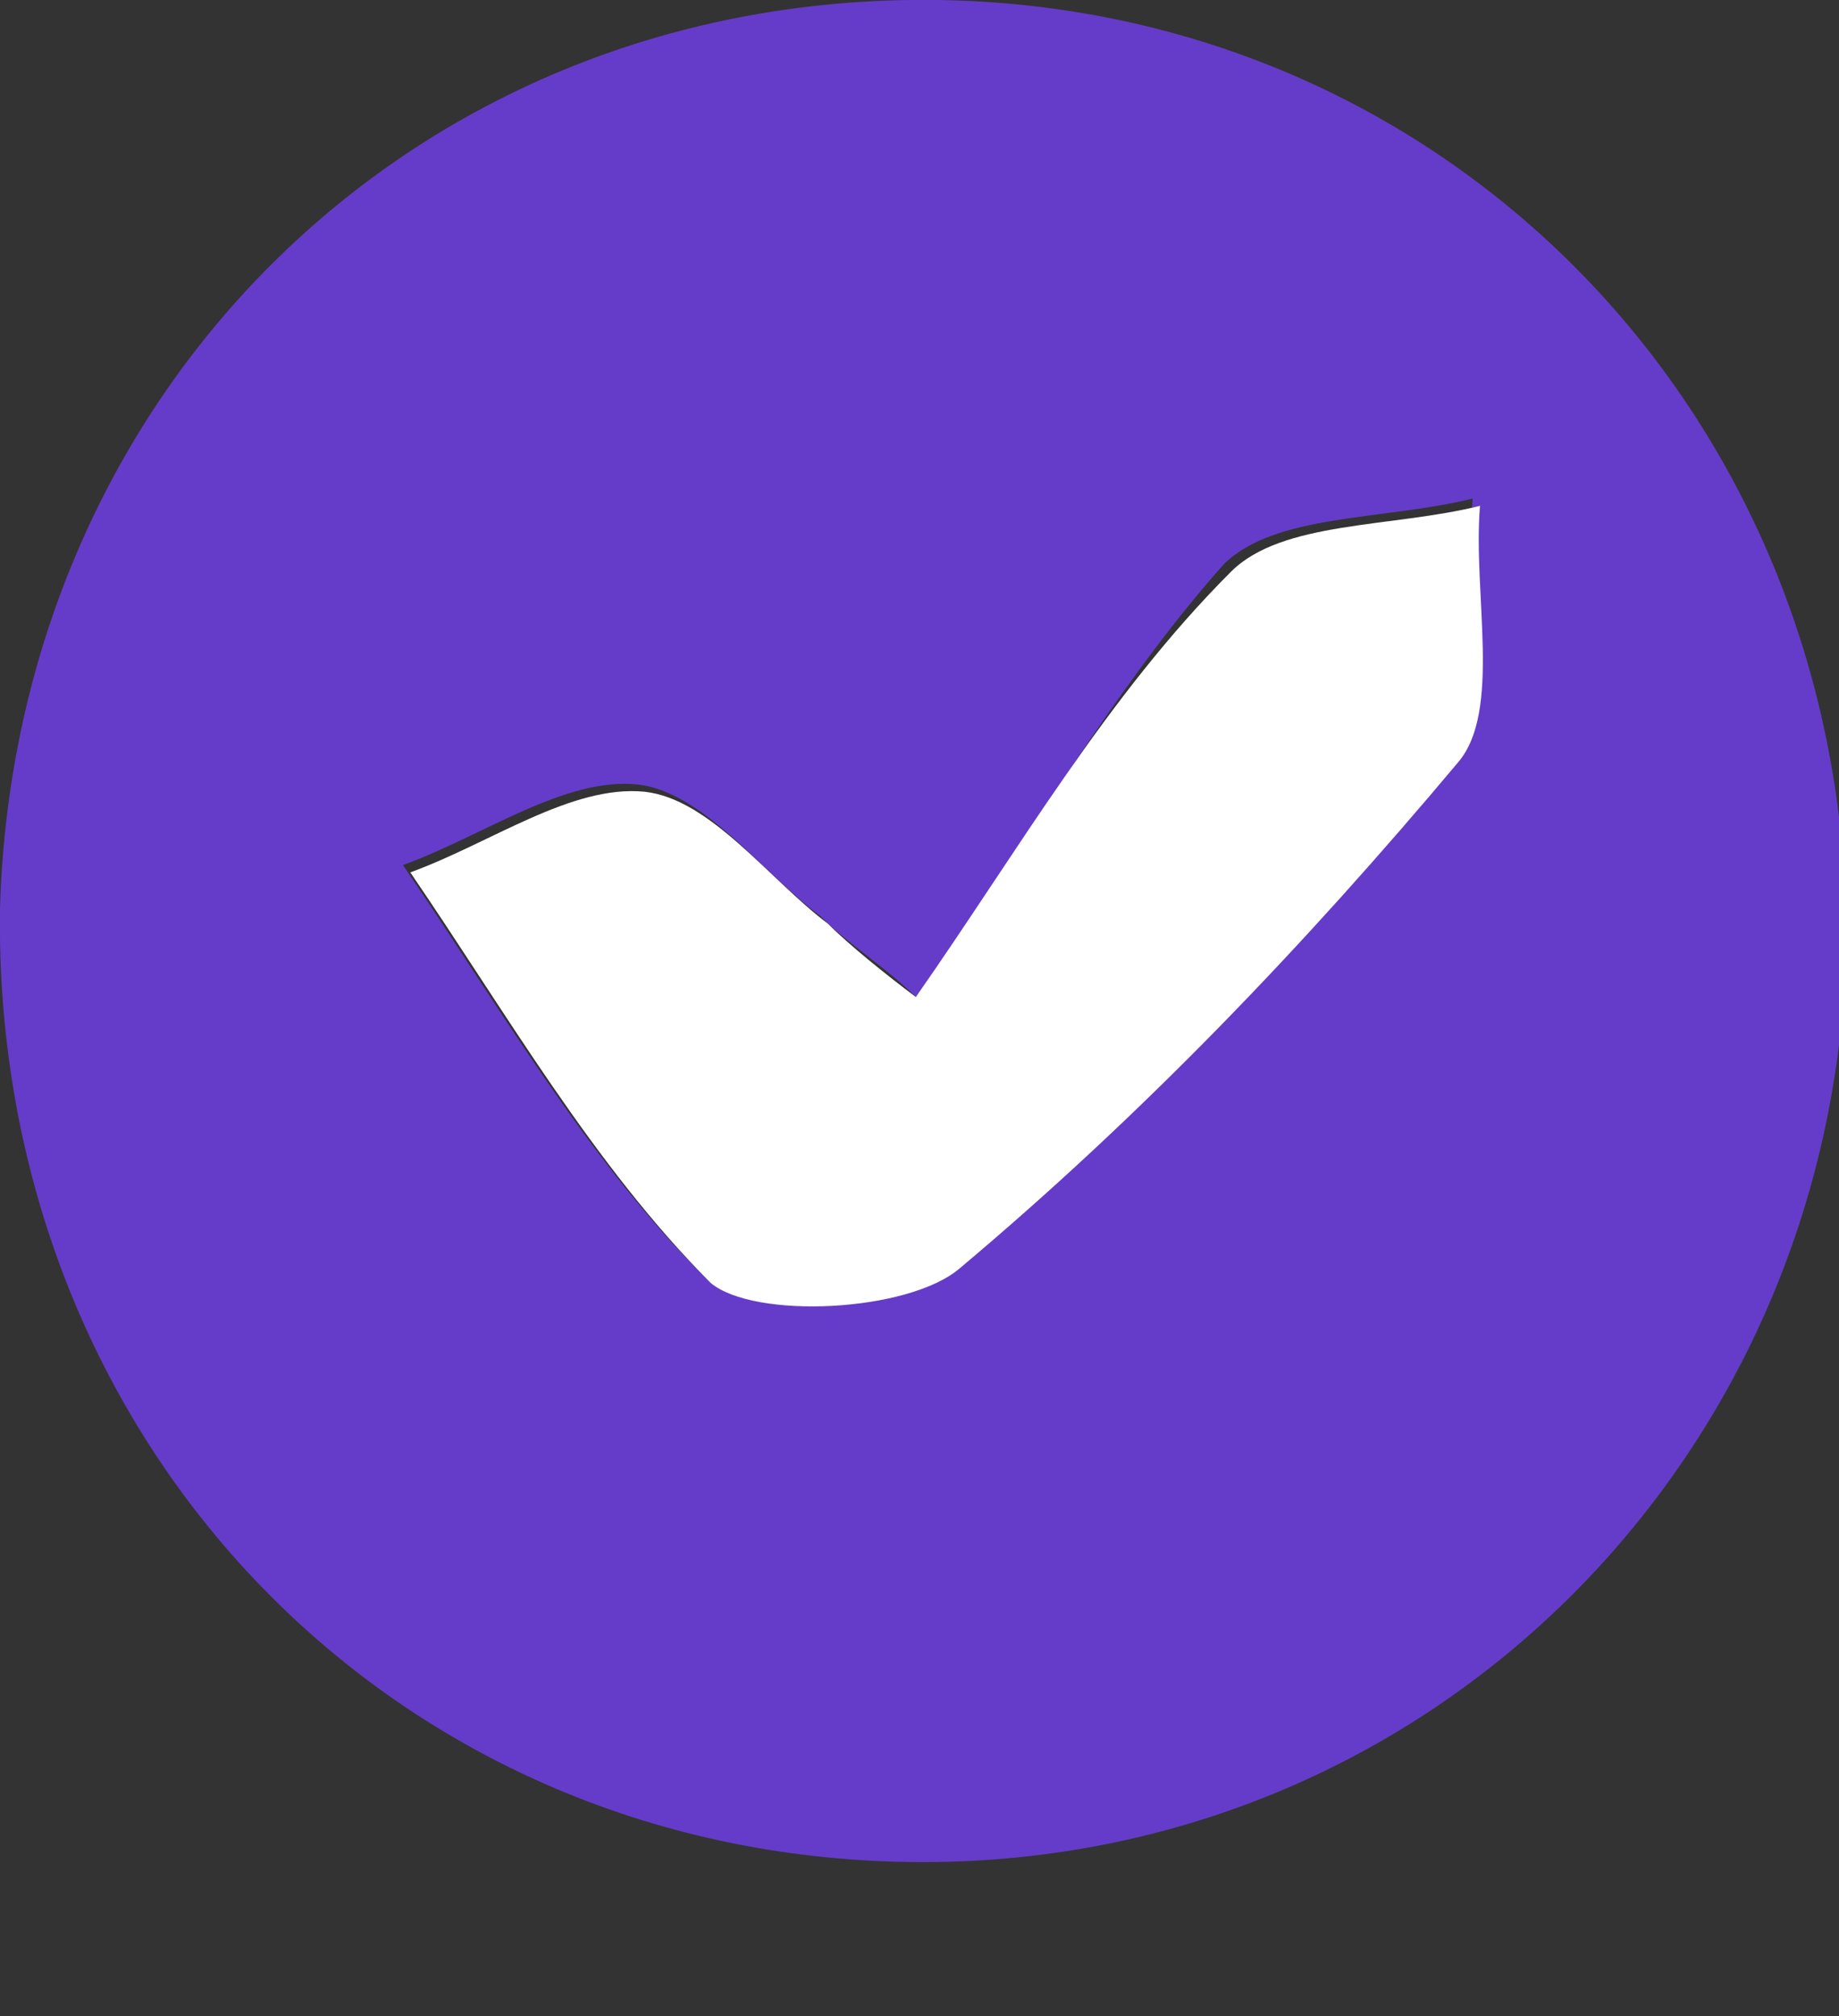 <?xml version="1.0" encoding="utf-8"?>
<!-- Generator: Adobe Illustrator 24.3.0, SVG Export Plug-In . SVG Version: 6.00 Build 0)  -->
<svg version="1.1" id="Layer_1" xmlns="http://www.w3.org/2000/svg" xmlns:xlink="http://www.w3.org/1999/xlink" x="0px" y="0px"
	 viewBox="0 0 25.1 27.5" style="enable-background:new 0 0 25.1 27.5;" xml:space="preserve">
<rect x="0" y="0" width="25.1" height="27.5" fill="#333333" stroke="none"/>
<style type="text/css">
	.st0{fill:#F5F1FF;}
	.st1{fill:#876EC5;}
	.st2{fill:#D4CAEC;}
	.st3{fill:#22194D;}
	.st4{fill:#110D26;}
	.st5{fill:#1C1A5E;}
	.st6{fill:#111037;}
	.st7{fill:#163F36;}
	.st8{fill:#0B1E1A;}
	.st9{fill:#6B1B30;}
	.st10{fill:#360D18;}
	.st11{fill:#7AE2CB;}
	.st12{fill:#FF97B2;}
	.st13{fill:#FFE188;}
	.st14{fill:#FFAB63;}
	.st15{fill:#6D6C71;}
	.st16{fill:#947A35;}
	.st17{fill:#9B5417;}
	.st18{fill:#423718;}
	.st19{fill:#603612;}
	.st20{fill:#A7AAFF;}
	.st21{fill:#392E6D;}
	.st22{fill:#332A93;}
	.st23{fill:#308B77;}
	.st24{fill:#B53658;}
	.st25{fill:#C6EEE5;}
	.st26{fill:#E7FFFA;}
	.st27{fill:#FFCAD8;}
	.st28{fill:#FFF8F9;}
	.st29{fill:#FFEFBE;}
	.st30{fill:#FECEA4;}
	.st31{fill:#FEF9E8;}
	.st32{fill:#FFF1E6;}
	.st33{fill:#C5C5C5;}
	.st34{fill:#F3F3F3;}
	.st35{fill:#D0A93E;}
	.st36{fill:#D78137;}
	.st37{fill:#CCCEFE;}
	.st38{fill:#F5F8FF;}
	.st39{fill:#653CC9;}
	.st40{fill:url(#SVGID_1_);}
	.st41{fill:#5157DF;}
	.st42{fill:url(#SVGID_2_);}
	.st43{fill:#35C7A6;}
	.st44{fill:#FF4677;}
	.st45{fill:#FFCC41;}
	.st46{fill:#FE9D48;}
	.st47{fill:#141A21;}
	.st48{fill:#FFFFFF;stroke:#C4C4C4;}
	.st49{fill:#FFC444;}
	.st50{fill:#A23976;}
	.st51{fill:#BCC9D8;}
	.st52{fill:#2E3C4D;}
	.st53{fill:#D9E3EF;}
	.st54{fill:#F3F7FC;}
	.st55{fill:#42566C;}
	.st56{fill:#546E8B;}
	.st57{opacity:0.35;fill:none;stroke:#876EC5;stroke-miterlimit:10;}
	.st58{opacity:0.14;fill:none;stroke:#876EC5;stroke-miterlimit:10;}
	.st59{fill:#FFFFFF;}
	.st60{clip-path:url(#SVGID_4_);fill:#876EC5;}
	.st61{clip-path:url(#SVGID_6_);fill:#876EC5;}
</style>
<g>
	<path class="st39" d="M12.8,0c7,0.1,12.4,5.7,12.4,12.8c-0.1,7-5.6,12.6-12.6,12.6c-7.2,0-12.7-5.7-12.6-13C0.2,5.3,5.7-0.1,12.8,0
		z M12.5,13.6c-0.4-0.4-0.9-0.7-1.3-1.1c-0.8-0.6-1.6-1.7-2.5-1.8c-1-0.1-2.1,0.7-3.2,1.1c1.3,1.9,2.5,4,4.1,5.6
		c0.6,0.6,2.7,0.5,3.4-0.2c2.5-2.1,4.8-4.4,6.8-6.9c0.6-0.7,0.2-2.3,0.3-3.5c-1.2,0.3-2.7,0.2-3.4,0.9C15.1,9.5,13.9,11.7,12.5,13.6
		z"/>
	<path class="st59" d="M12.5,13.6c1.4-2,2.6-4.1,4.3-5.8c0.7-0.7,2.2-0.6,3.4-0.9c-0.1,1.2,0.3,2.8-0.3,3.5
		c-2.1,2.5-4.3,4.8-6.8,6.9c-0.7,0.6-2.8,0.7-3.4,0.2c-1.6-1.6-2.8-3.7-4.1-5.6c1.1-0.4,2.2-1.2,3.2-1.1c0.9,0.1,1.7,1.2,2.5,1.8
		C11.6,12.9,12.1,13.3,12.5,13.6z"/>
</g>
</svg>
